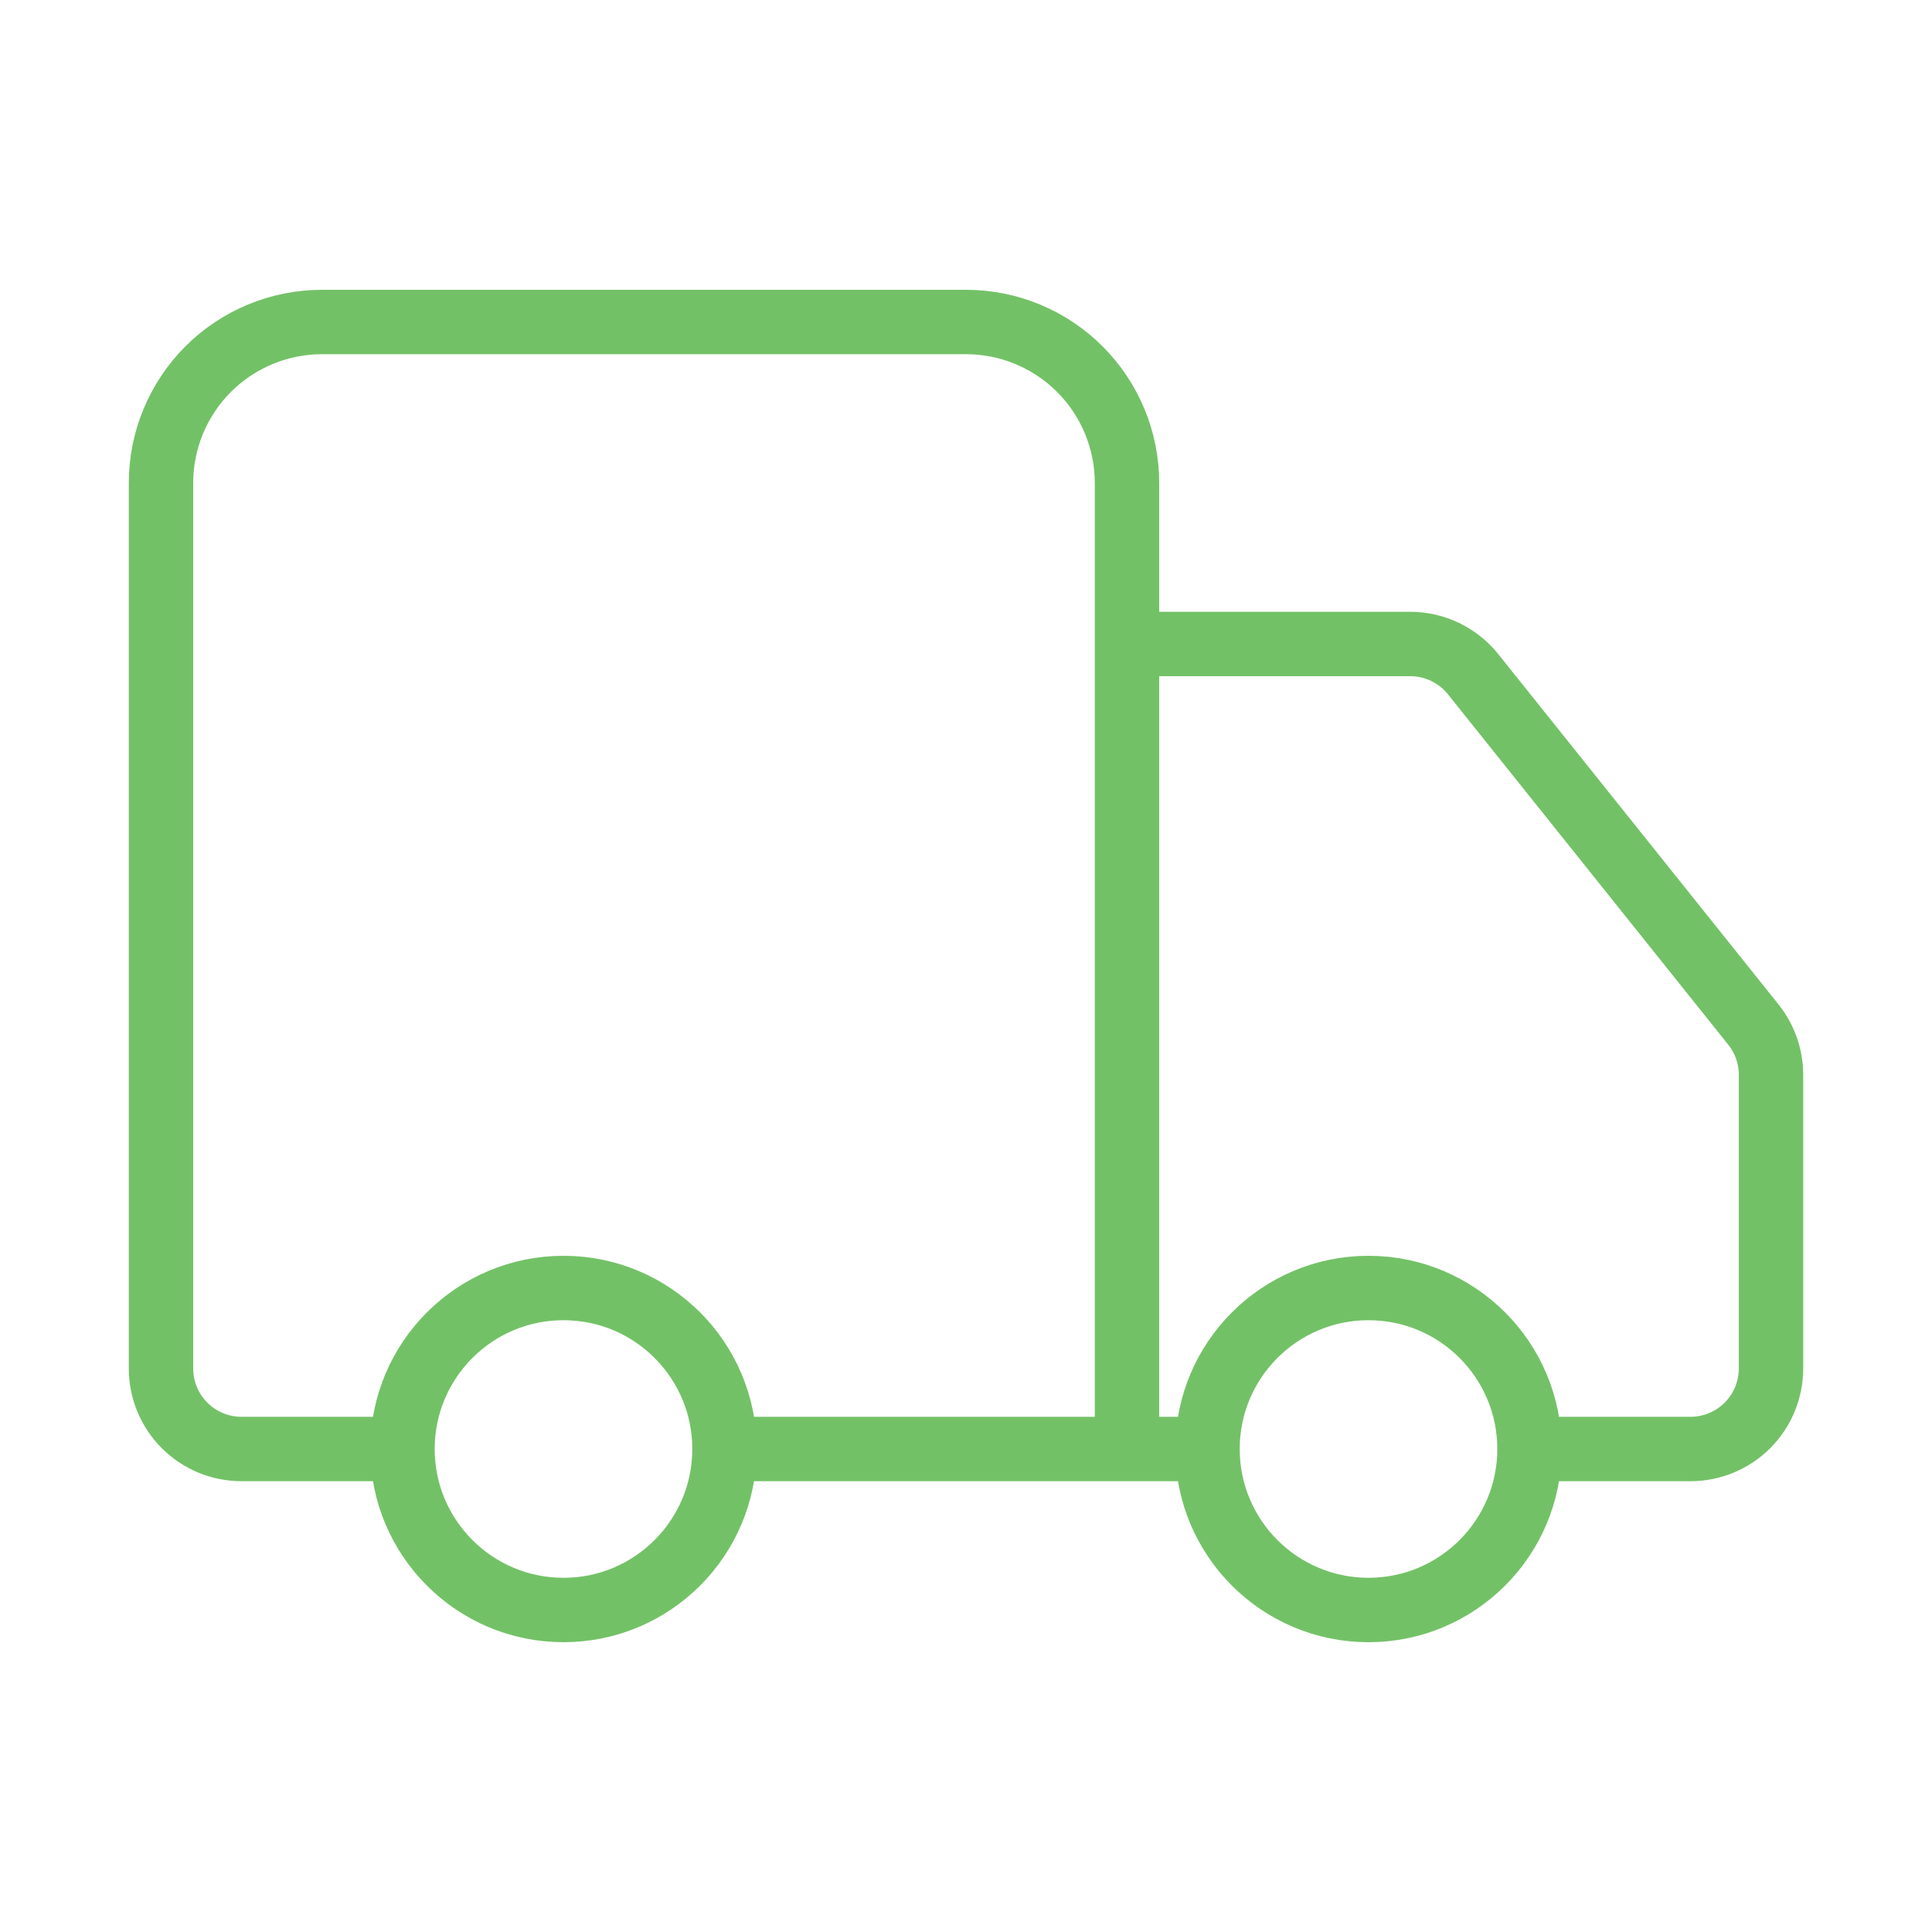 <svg width="60" height="60" viewBox="0 0 60 60" fill="none" xmlns="http://www.w3.org/2000/svg">
<path d="M35 45V15C35 13.674 34.473 12.402 33.535 11.464C32.598 10.527 31.326 10 30 10H10C8.674 10 7.402 10.527 6.464 11.464C5.527 12.402 5 13.674 5 15V42.5C5 43.163 5.263 43.799 5.732 44.268C6.201 44.737 6.837 45 7.5 45H12.5M12.5 45C12.5 47.761 14.739 50 17.5 50C20.261 50 22.5 47.761 22.5 45M12.5 45C12.5 42.239 14.739 40 17.5 40C20.261 40 22.5 42.239 22.5 45M37.5 45H22.5M37.5 45C37.5 47.761 39.739 50 42.5 50C45.261 50 47.5 47.761 47.5 45M37.5 45C37.5 42.239 39.739 40 42.5 40C45.261 40 47.5 42.239 47.5 45M47.5 45H52.5C53.163 45 53.799 44.737 54.268 44.268C54.737 43.799 55 43.163 55 42.5V33.375C54.999 32.808 54.805 32.258 54.45 31.815L45.75 20.94C45.516 20.647 45.219 20.411 44.882 20.248C44.544 20.085 44.175 20 43.8 20H35" stroke="#73C167" stroke-width="2" stroke-linecap="round" stroke-linejoin="round"/>
</svg>
